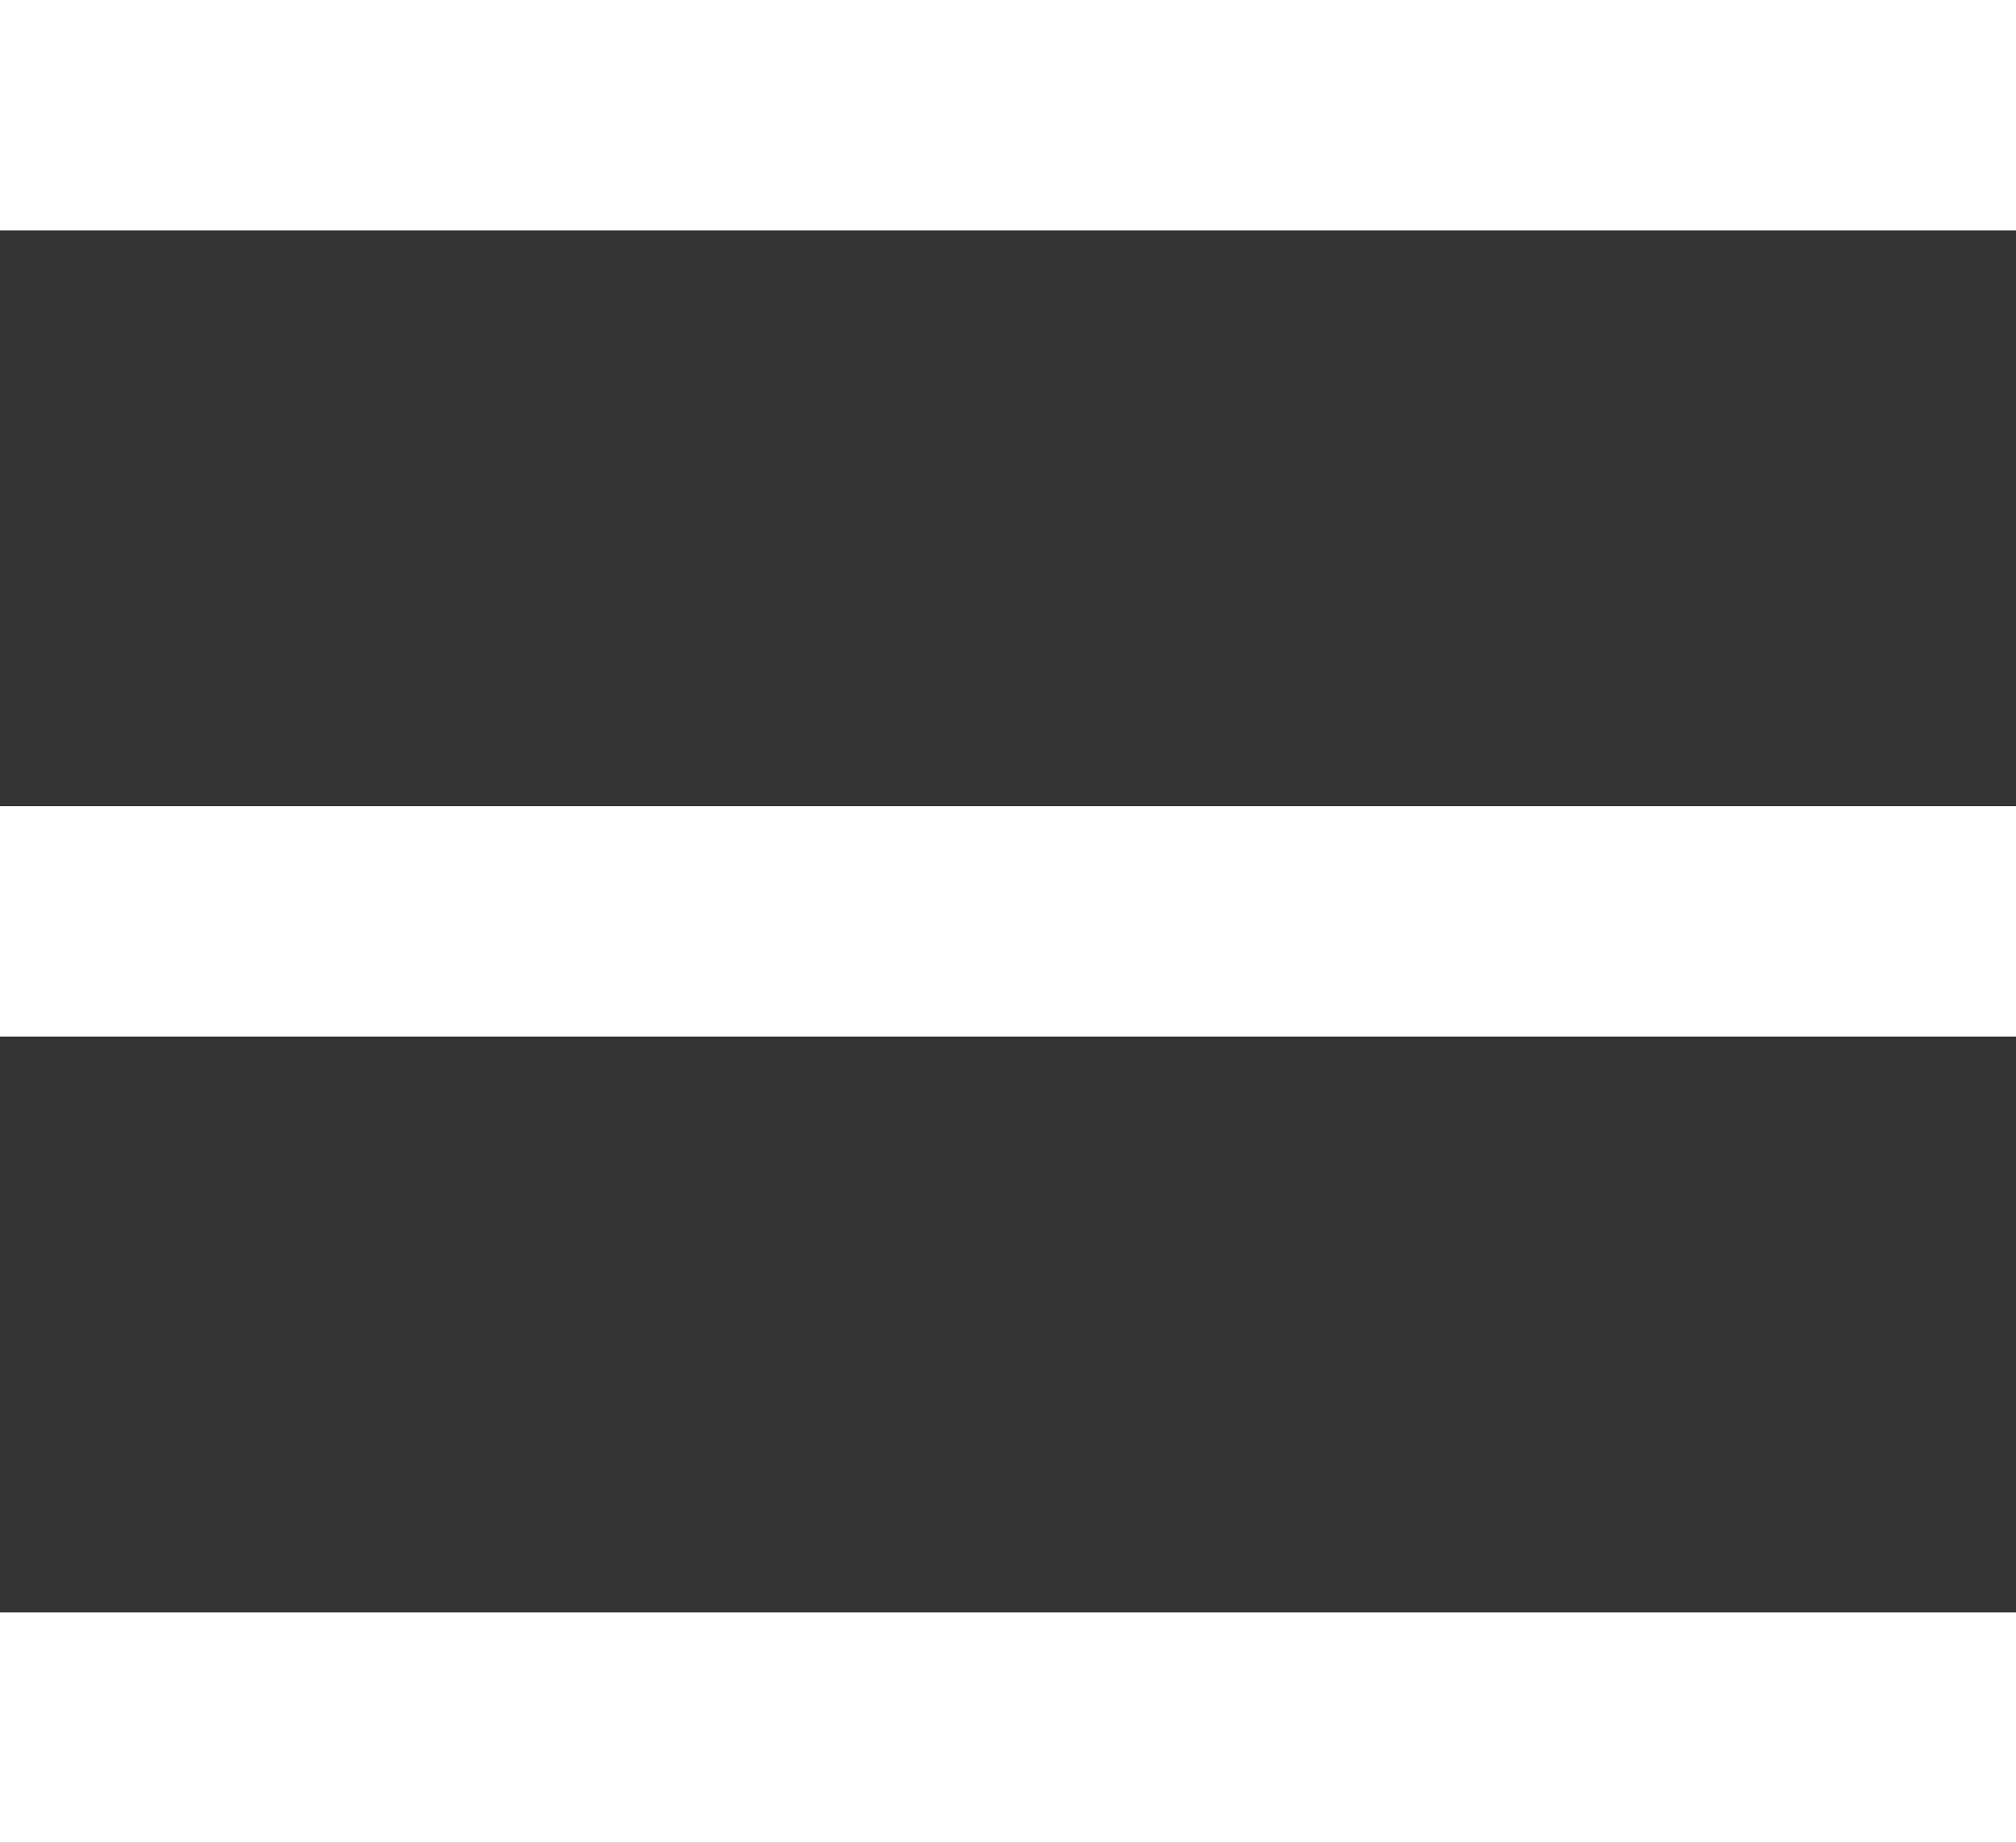 <?xml version="1.0" encoding="UTF-8"?><svg id="_レイヤー_2" xmlns="http://www.w3.org/2000/svg" width="35" height="32" viewBox="0 0 35 32"><rect x="0" y="0" width="35" height="32" fill="#333333" stroke="none"/><defs><style>.cls-1{fill:none;stroke:#fff;stroke-miterlimit:10;stroke-width:4px;}</style></defs><g id="_レイヤー_1-2"><g><line class="cls-1" y1="2" x2="35" y2="2"/><line class="cls-1" y1="16" x2="35" y2="16"/><line class="cls-1" y1="30" x2="35" y2="30"/></g></g></svg>